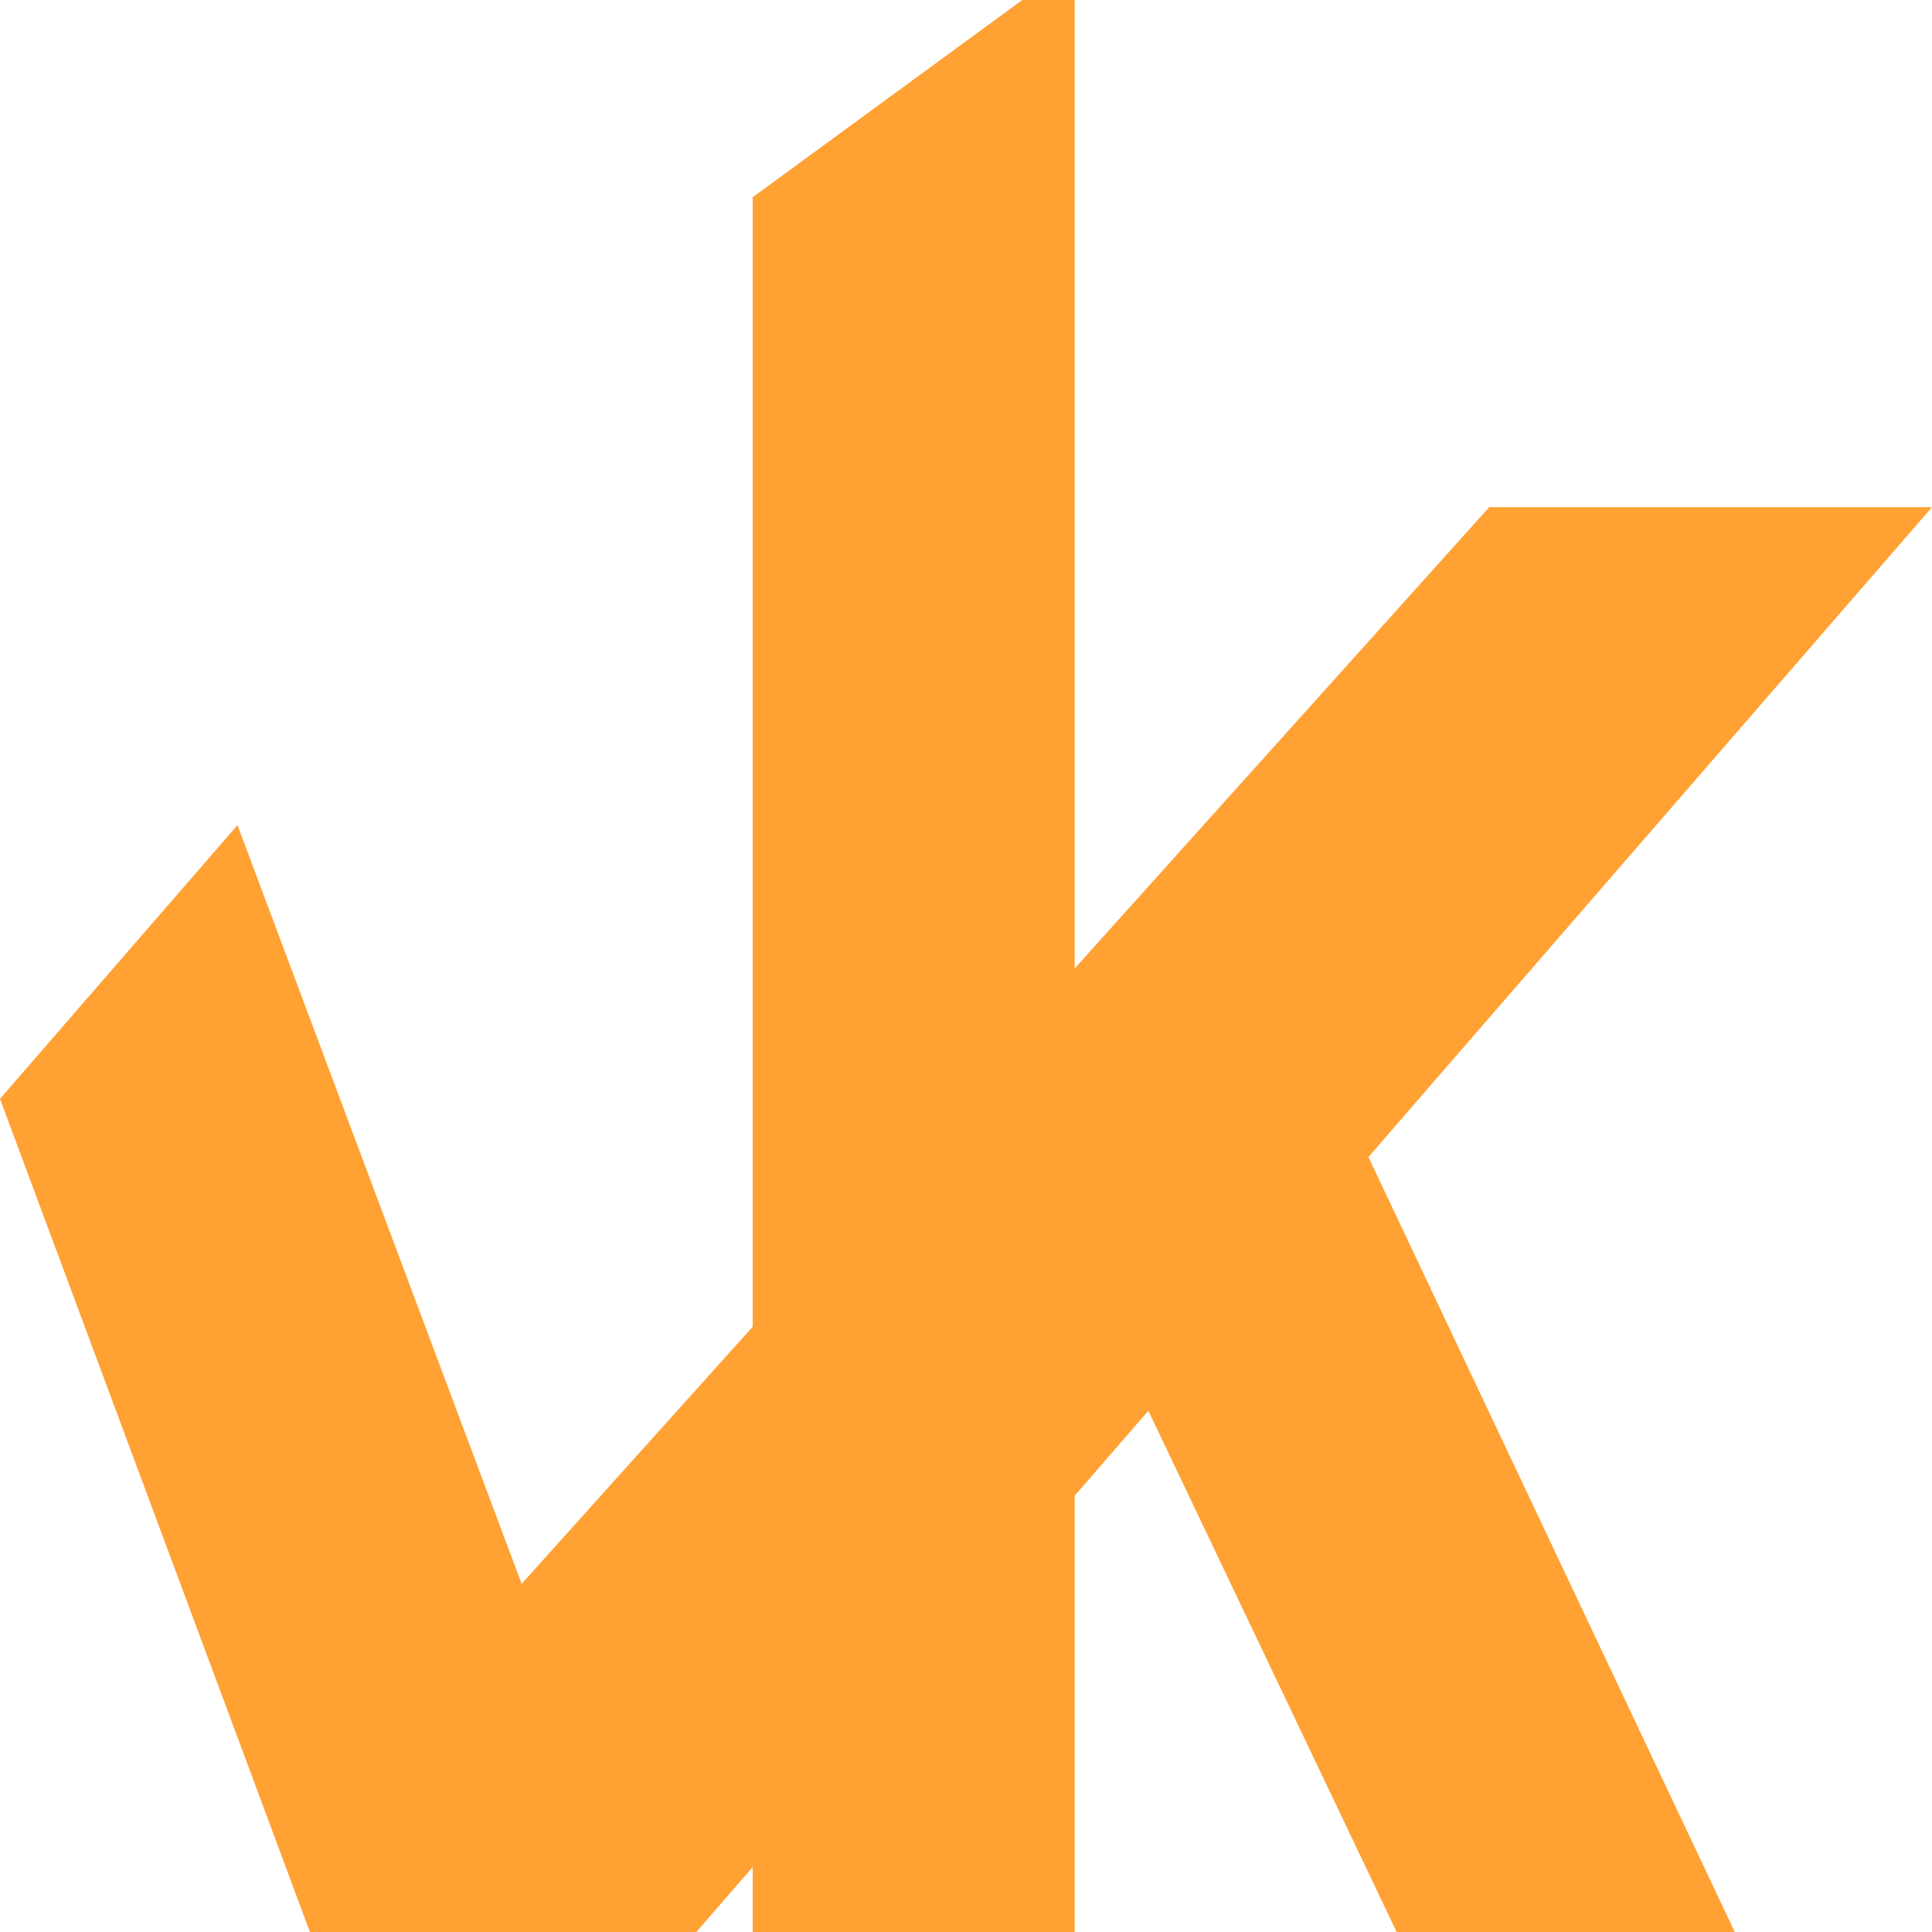 <svg version="1.2" xmlns="http://www.w3.org/2000/svg" viewBox="0 0 48 48" width="48" height="48">
	<title>image</title>
	<defs>
		<clipPath clipPathUnits="userSpaceOnUse" id="cp1">
			<path d="m0 0h48v48h-48z"/>
		</clipPath>
	</defs>
	<style>
		.s0 { fill: #ffa133 } 
	</style>
	<g id="Clip-Path" clip-path="url(#cp1)">
		<g id="Layer">
			<path id="Layer" class="s0" d="m24.6 26.8l10.1 21.2h8.4l-13-27.5z"/>
			<path id="Layer" class="s0" d="m0 27.3l7.7 20.7h8.5l-10.3-27.5z"/>
			<path id="Layer" class="s0" d="m37 12.6l-27.5 30.6v4.8h7.8l30.7-35.4z"/>
			<path id="Layer" class="s0" d="m18.7 4.9v43.1h8v-48h-1.3z"/>
		</g>
	</g>
</svg>